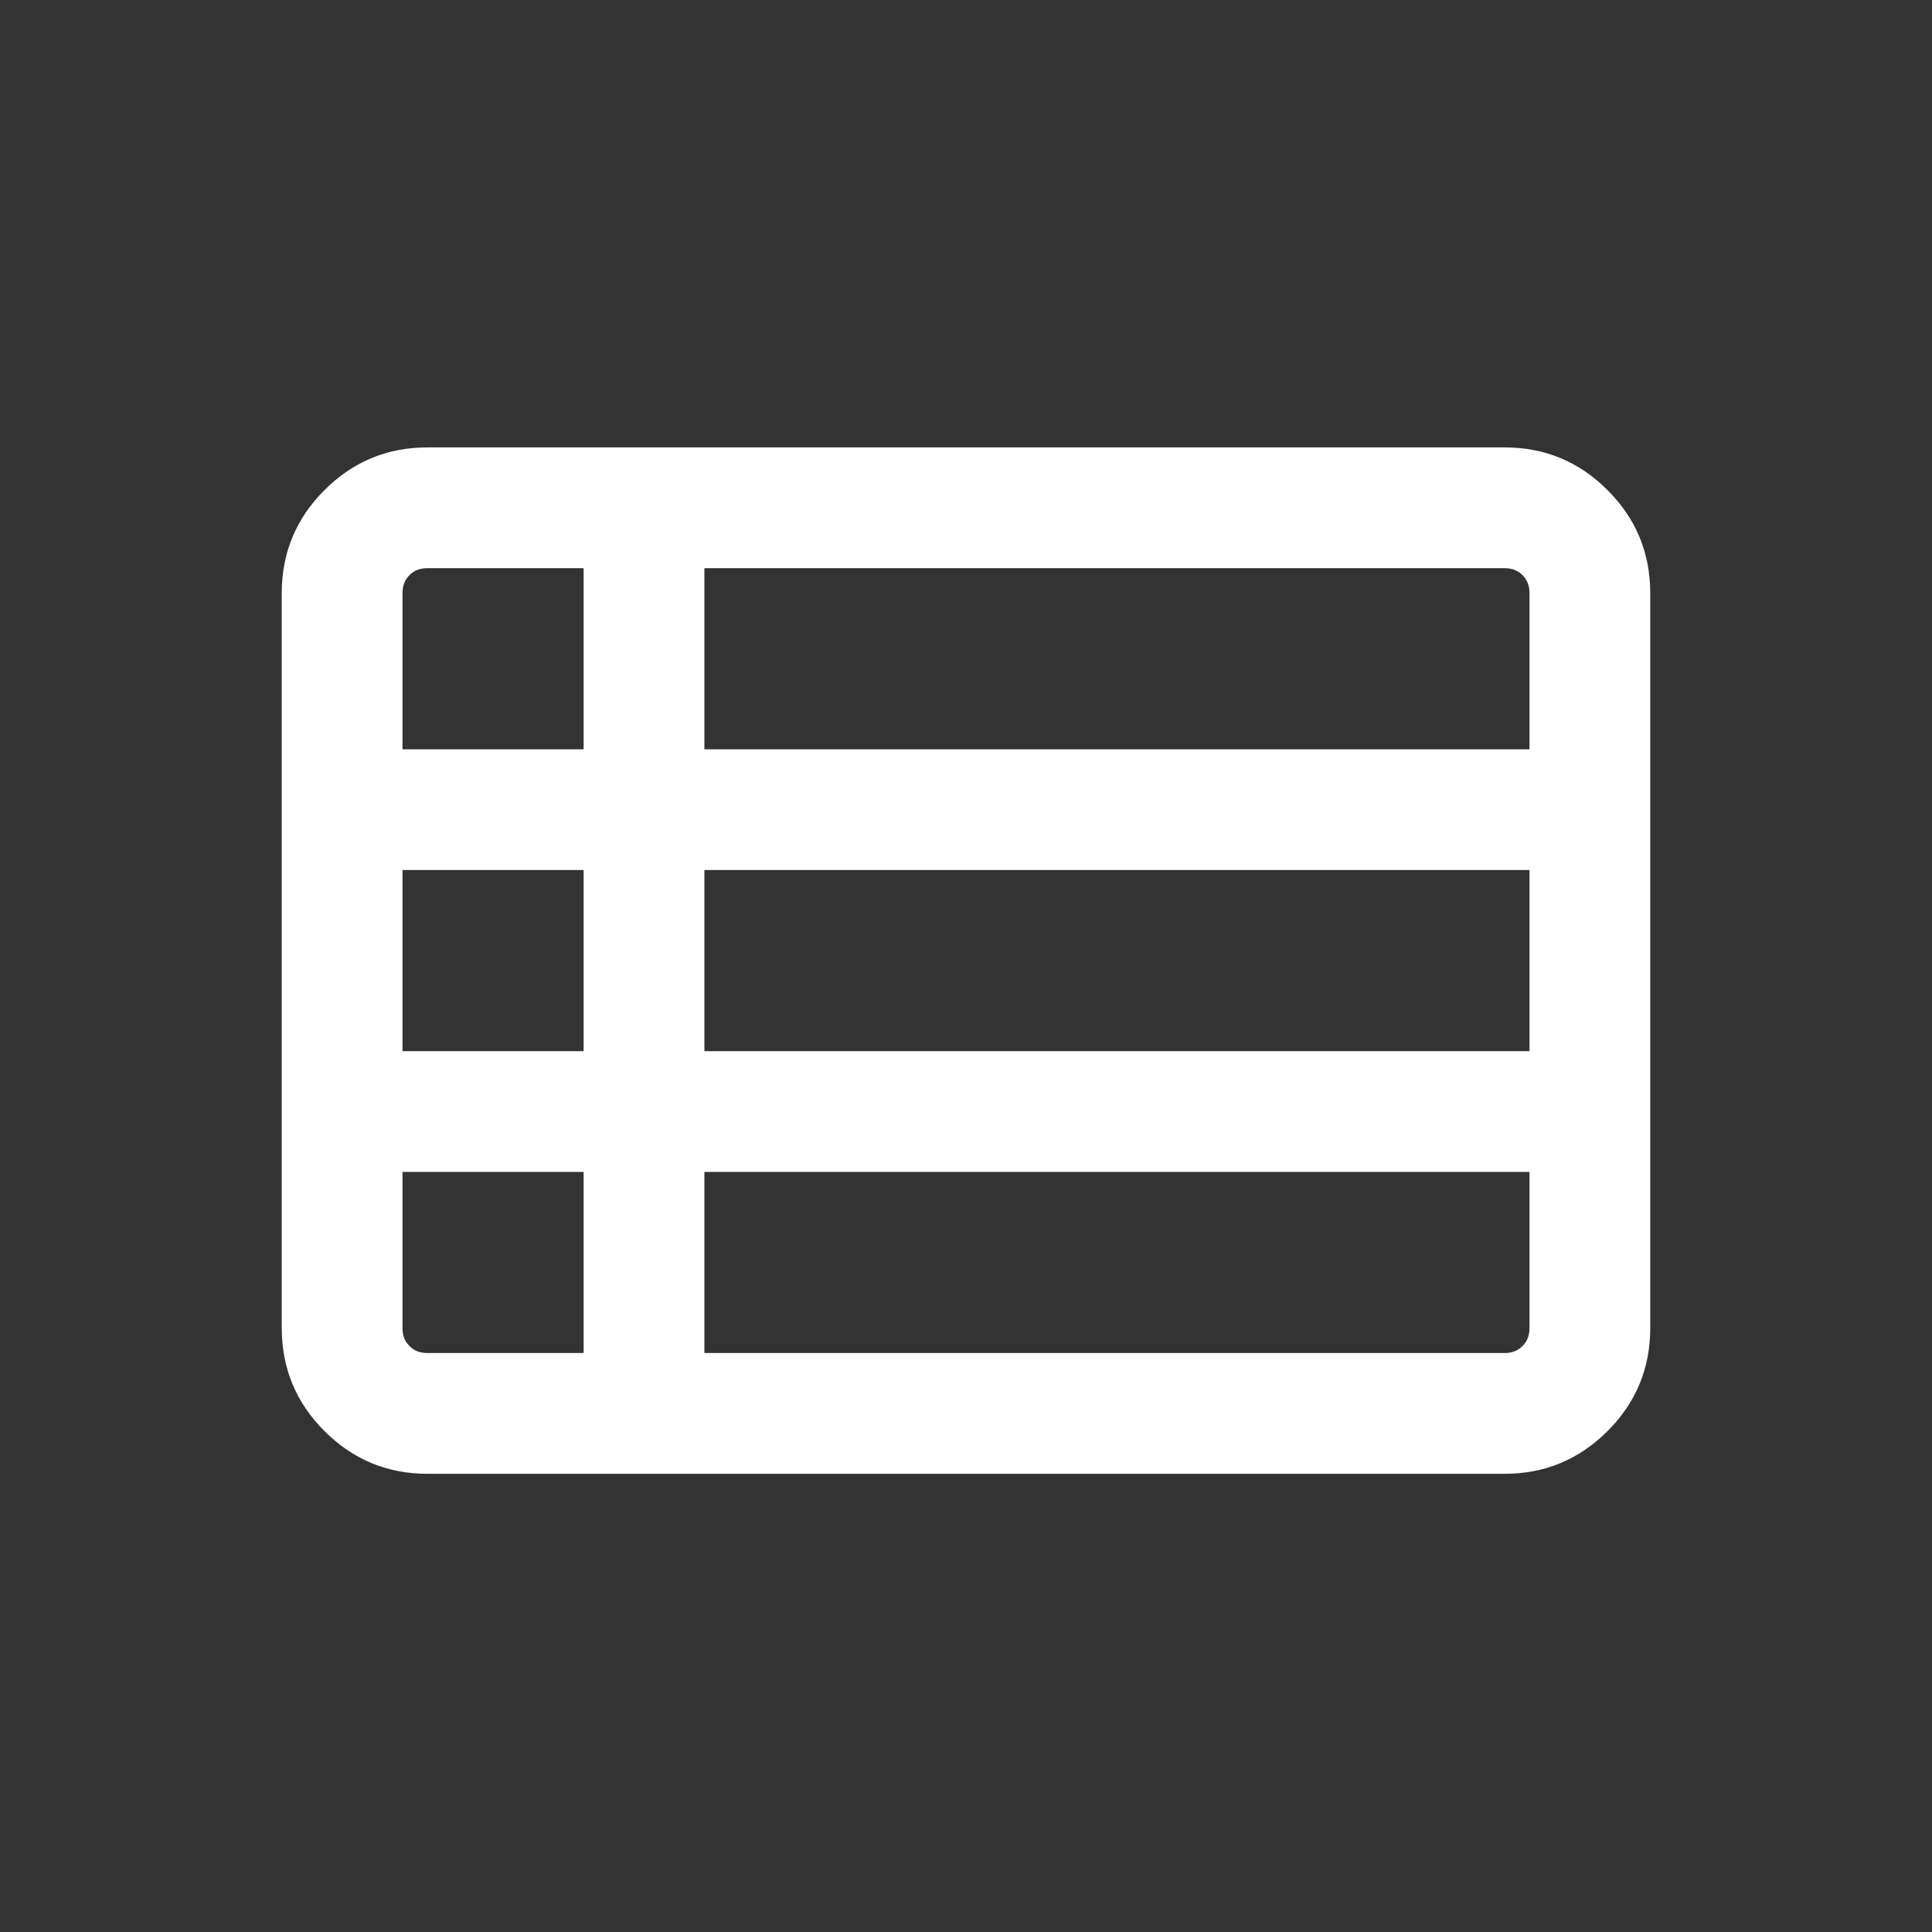 <svg width="24" height="24" viewBox="0 0 24 24" fill="none" xmlns="http://www.w3.org/2000/svg">
<rect x="0" y="0" width="24" height="24" fill="#333333" stroke="none"/>
<mask id="mask0_8478_10429" style="mask-type:alpha" maskUnits="userSpaceOnUse" x="0" y="0" width="24" height="24">
<rect width="24" height="24" fill="#D9D9D9"/>
</mask>
<g mask="url(#mask0_8478_10429)">
<path d="M3.5 16.495V7.37C3.5 6.868 3.677 6.441 4.031 6.088C4.385 5.734 4.811 5.558 5.308 5.558H18.692C19.189 5.558 19.615 5.734 19.969 6.088C20.323 6.441 20.5 6.868 20.5 7.37V16.495C20.5 16.997 20.323 17.425 19.969 17.778C19.615 18.131 19.189 18.308 18.692 18.308H5.308C4.811 18.308 4.385 18.131 4.031 17.778C3.677 17.425 3.5 16.997 3.5 16.495ZM5 9.308H7.25V7.058H5.308C5.218 7.058 5.144 7.087 5.087 7.144C5.029 7.202 5 7.276 5 7.366V9.308ZM8.75 9.308H19V7.366C19 7.276 18.971 7.202 18.913 7.144C18.856 7.087 18.782 7.058 18.692 7.058H8.75V9.308ZM8.75 13.058H19V10.808H8.75V13.058ZM8.75 16.808H18.692C18.782 16.808 18.856 16.779 18.913 16.721C18.971 16.663 19 16.59 19 16.5V14.558H8.75V16.808ZM5.308 16.808H7.25V14.558H5V16.5C5 16.59 5.029 16.663 5.087 16.721C5.144 16.779 5.218 16.808 5.308 16.808ZM5 13.058H7.25V10.808H5V13.058Z" fill="white"/>
</g>
</svg>
